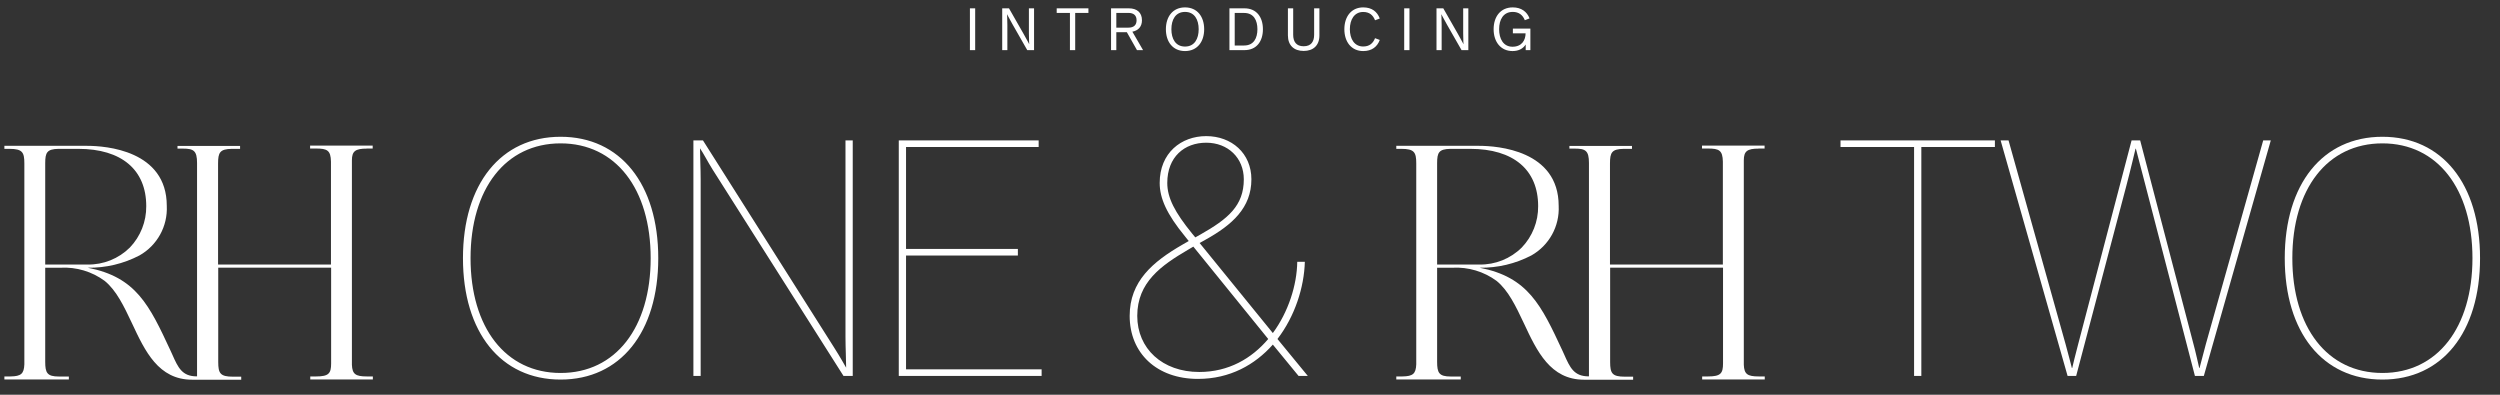 <svg width="399" height="63" viewBox="0 0 399 63" fill="none" xmlns="http://www.w3.org/2000/svg">
<rect x="0" y="0" width="399" height="63" fill="#333333" stroke="none"/>
<path fill-rule="evenodd" clip-rule="evenodd" d="M59.48 23.705H58.527L58.553 23.718C56.726 23.718 56.164 24.11 56.164 25.585V58.226C56.23 59.701 56.726 60.08 58.553 60.08H59.507V60.563H49.519V60.08H50.459C52.482 60.08 52.848 59.584 52.848 58.004V42.715H34.83V57.769C34.83 59.584 35.144 60.119 37.194 60.119H38.499V60.602H30.665C25.286 60.602 23.145 56.045 21.082 51.632L21.049 51.562C19.782 48.885 18.585 46.357 16.708 44.83C14.677 43.335 12.189 42.593 9.671 42.728H7.216V57.743C7.216 59.505 7.517 60.093 9.41 60.093H10.989V60.563H0.701V60.08H1.667C3.365 60.054 3.822 59.662 3.887 58.147V26.081C3.887 24.292 3.574 23.757 1.485 23.757H0.701V23.274H13.888C16.865 23.274 26.618 23.992 26.618 32.857C26.78 36.108 25.092 39.171 22.257 40.769C19.708 42.099 16.867 42.772 13.992 42.728C21.735 44.216 23.837 48.708 27.218 55.967L27.48 56.541C28.42 58.67 29.059 60.067 31.396 60.067H31.449V26.016C31.449 24.057 30.913 23.718 29.203 23.718H28.328V23.287H38.316V23.757H37.011C35.105 23.783 34.804 24.332 34.804 26.081V42.219H52.822V25.781C52.783 23.992 52.221 23.705 50.432 23.705H49.492V23.235H59.48V23.705ZM7.216 26.042V42.219H13.966C16.495 42.264 18.934 41.285 20.73 39.503C22.429 37.726 23.366 35.355 23.341 32.897C23.341 27.099 19.398 23.757 12.504 23.757H9.331C7.503 23.796 7.216 24.332 7.216 26.042Z" fill="white"/>
<path d="M89.474 21.829C79.944 21.829 73.889 29.358 73.889 41.204C73.889 53.05 79.944 60.579 89.474 60.579C99.003 60.579 105.058 53.05 105.058 41.204C105.058 29.358 99.003 21.829 89.474 21.829ZM89.474 22.882C98.266 22.882 103.847 30.147 103.847 41.204C103.847 52.26 98.266 59.526 89.474 59.526C80.681 59.526 75.1 52.26 75.1 41.204C75.1 30.147 80.681 22.882 89.474 22.882ZM110.667 59.999H111.826V28.673C111.826 26.725 111.72 25.041 111.72 23.672C112.299 24.514 112.931 25.777 113.721 27.041L134.623 59.999H136.097V22.408H134.939V53.734C134.939 55.63 135.044 57.367 135.044 58.683C135.044 58.683 134.043 56.893 133.096 55.419L112.194 22.408H110.667V59.999ZM143.445 59.999H166.243V58.947H144.604V40.783H162.452V39.73H144.604V23.461H165.769V22.408H143.445V59.999ZM192.404 38.255C196.669 35.886 199.723 33.148 199.723 28.621C199.723 24.461 196.564 21.724 192.51 21.724C188.508 21.724 185.086 24.409 185.086 29.2C185.086 31.674 186.244 34.201 189.087 37.676L189.719 38.466L188.719 39.045C183.98 41.783 180.295 44.889 180.295 50.417C180.295 56.367 184.612 60.473 191.193 60.473C196.3 60.473 200.302 58.209 203.145 54.998L207.251 59.999H208.726L203.882 54.103C206.672 50.47 208.146 45.837 208.252 41.783H207.041C206.988 45.521 205.619 49.786 203.145 53.155L191.457 38.782L192.404 38.255ZM186.297 29.2C186.297 25.041 189.035 22.776 192.51 22.776C195.984 22.776 198.512 25.198 198.512 28.621C198.512 32.833 195.984 34.938 191.615 37.413L190.772 37.887L190.246 37.255C187.508 33.886 186.297 31.569 186.297 29.2ZM191.404 59.368C185.507 59.368 181.506 55.63 181.506 50.417C181.506 45.047 185.349 42.362 189.561 39.888L190.456 39.361L202.408 54.103C199.775 57.209 196.09 59.368 191.404 59.368Z" fill="white"/>
<path fill-rule="evenodd" clip-rule="evenodd" d="M281.628 23.705H280.675L280.701 23.718C278.873 23.718 278.312 24.11 278.312 25.585V58.226C278.377 59.701 278.873 60.08 280.701 60.08H281.654V60.563H271.666V60.08H272.606C274.63 60.08 274.995 59.584 274.995 58.004V42.715H256.978V57.769C256.978 59.584 257.291 60.119 259.341 60.119H260.647V60.602H252.813C247.434 60.602 245.292 56.045 243.229 51.632L243.196 51.562C241.929 48.885 240.732 46.357 238.856 44.83C236.824 43.335 234.337 42.593 231.818 42.728H229.364V57.743C229.364 59.505 229.664 60.093 231.557 60.093H233.137V60.563H222.849V60.08H223.815C225.512 60.054 225.969 59.662 226.034 58.147V26.081C226.034 24.292 225.721 23.757 223.632 23.757H222.849V23.274H236.035C239.012 23.274 248.765 23.992 248.765 32.857C248.928 36.108 247.239 39.171 244.405 40.769C241.855 42.099 239.015 42.772 236.14 42.728C243.882 44.216 245.984 48.708 249.366 55.967L249.627 56.541C250.567 58.67 251.207 60.067 253.544 60.067H253.596V26.016C253.596 24.057 253.061 23.718 251.35 23.718H250.476V23.287H260.464V23.757H259.158C257.252 23.783 256.952 24.332 256.952 26.081V42.219H274.969V25.781C274.93 23.992 274.369 23.705 272.58 23.705H271.64V23.235H281.628V23.705ZM229.364 26.042V42.219H236.114C238.642 42.264 241.082 41.285 242.877 39.503C244.577 37.726 245.514 35.355 245.488 32.897C245.488 27.099 241.545 23.757 234.652 23.757H231.479C229.651 23.796 229.364 24.332 229.364 26.042Z" fill="white"/>
<path d="M305.487 59.999H306.645V23.461H318.386V22.408H293.746V23.461H305.487V59.999ZM329.987 59.999H331.356L339.359 29.674C340.043 27.094 340.833 23.724 340.833 23.724H340.885C340.885 23.724 341.728 26.988 342.412 29.568L350.31 59.999H351.731L362.419 22.408H361.208L352.047 54.945C351.731 56.103 351.047 58.736 351.047 58.736H350.994C350.994 58.736 350.362 55.893 350.046 54.787L341.57 22.408H340.201L331.672 54.945C331.356 56.051 330.724 58.736 330.724 58.736H330.671C330.671 58.736 329.987 56.051 329.671 54.945L320.563 22.408H319.299L329.987 59.999ZM380.23 21.829C370.701 21.829 364.646 29.358 364.646 41.204C364.646 53.05 370.701 60.579 380.23 60.579C389.76 60.579 395.815 53.05 395.815 41.204C395.815 29.358 389.76 21.829 380.23 21.829ZM380.23 22.882C389.023 22.882 394.604 30.147 394.604 41.204C394.604 52.26 389.023 59.526 380.23 59.526C371.438 59.526 365.857 52.26 365.857 41.204C365.857 30.147 371.438 22.882 380.23 22.882Z" fill="white"/>
<path d="M154.798 8H155.638V1.33H154.798V8ZM163.951 8H165.035V1.33H164.213V5.338C164.213 6.412 164.269 7.066 164.269 7.066C164.213 6.982 164.035 6.58 163.362 5.403L161.036 1.33H159.953V8H160.775V3.992C160.775 2.918 160.719 2.264 160.719 2.264C160.775 2.348 161.214 3.208 161.625 3.927L163.951 8ZM170.761 8H171.601V2.068H173.713V1.33H168.649V2.068H170.761V8ZM177.324 8H178.165V5.141H179.846L181.462 8H182.434L180.724 5.057C181.659 4.88 182.257 4.263 182.257 3.236C182.257 1.993 181.453 1.33 180.164 1.33H177.324V8ZM180.089 2.059C180.949 2.059 181.397 2.47 181.397 3.236C181.397 4.002 180.949 4.413 180.089 4.413H178.165V2.059H180.089ZM189.131 8.149C191.083 8.149 192.186 6.673 192.186 4.665C192.186 2.656 191.083 1.18 189.131 1.18C187.178 1.18 186.076 2.656 186.076 4.665C186.076 6.673 187.178 8.149 189.131 8.149ZM189.131 7.43C187.618 7.43 186.954 6.197 186.954 4.665C186.954 3.133 187.618 1.9 189.131 1.9C190.644 1.9 191.308 3.133 191.308 4.665C191.308 6.197 190.644 7.43 189.131 7.43ZM196.219 8H198.62C200.554 8 201.562 6.589 201.562 4.665C201.562 2.741 200.554 1.33 198.62 1.33H196.219V8ZM197.06 7.262V2.068H198.564C200.105 2.068 200.684 3.254 200.684 4.665C200.684 6.076 200.105 7.262 198.564 7.262H197.06ZM208.064 8.131C209.596 8.131 210.577 7.253 210.577 5.655V1.33H209.736V5.552C209.736 6.636 209.26 7.383 208.064 7.383C206.868 7.383 206.392 6.636 206.392 5.552V1.33H205.551V5.655C205.551 7.253 206.532 8.131 208.064 8.131ZM217.568 8.149C218.96 8.149 219.81 7.458 220.212 6.375L219.455 6.094C219.147 6.898 218.568 7.421 217.568 7.421C216.148 7.421 215.438 6.197 215.438 4.665C215.438 3.133 216.148 1.909 217.568 1.909C218.568 1.909 219.147 2.432 219.455 3.236L220.212 2.955C219.81 1.872 218.96 1.18 217.568 1.18C215.672 1.18 214.56 2.656 214.56 4.665C214.56 6.673 215.672 8.149 217.568 8.149ZM224.11 8H224.95V1.33H224.11V8ZM233.263 8H234.347V1.33H233.525V5.338C233.525 6.412 233.581 7.066 233.581 7.066C233.525 6.982 233.347 6.58 232.675 5.403L230.349 1.33H229.265V8H230.087V3.992C230.087 2.918 230.031 2.264 230.031 2.264C230.087 2.348 230.526 3.208 230.937 3.927L233.263 8ZM243.501 8H244.249V4.562H241.455V5.319H243.483C243.483 6.365 242.913 7.458 241.399 7.458C239.933 7.458 239.26 6.197 239.26 4.665C239.26 3.133 239.923 1.9 241.437 1.9C242.418 1.9 243.043 2.414 243.361 3.226L244.118 2.937C243.707 1.872 242.81 1.18 241.437 1.18C239.484 1.18 238.382 2.656 238.382 4.665C238.382 6.673 239.512 8.149 241.399 8.149C242.39 8.149 243.081 7.757 243.492 7.113H243.501V8Z" fill="white"/>
</svg>
